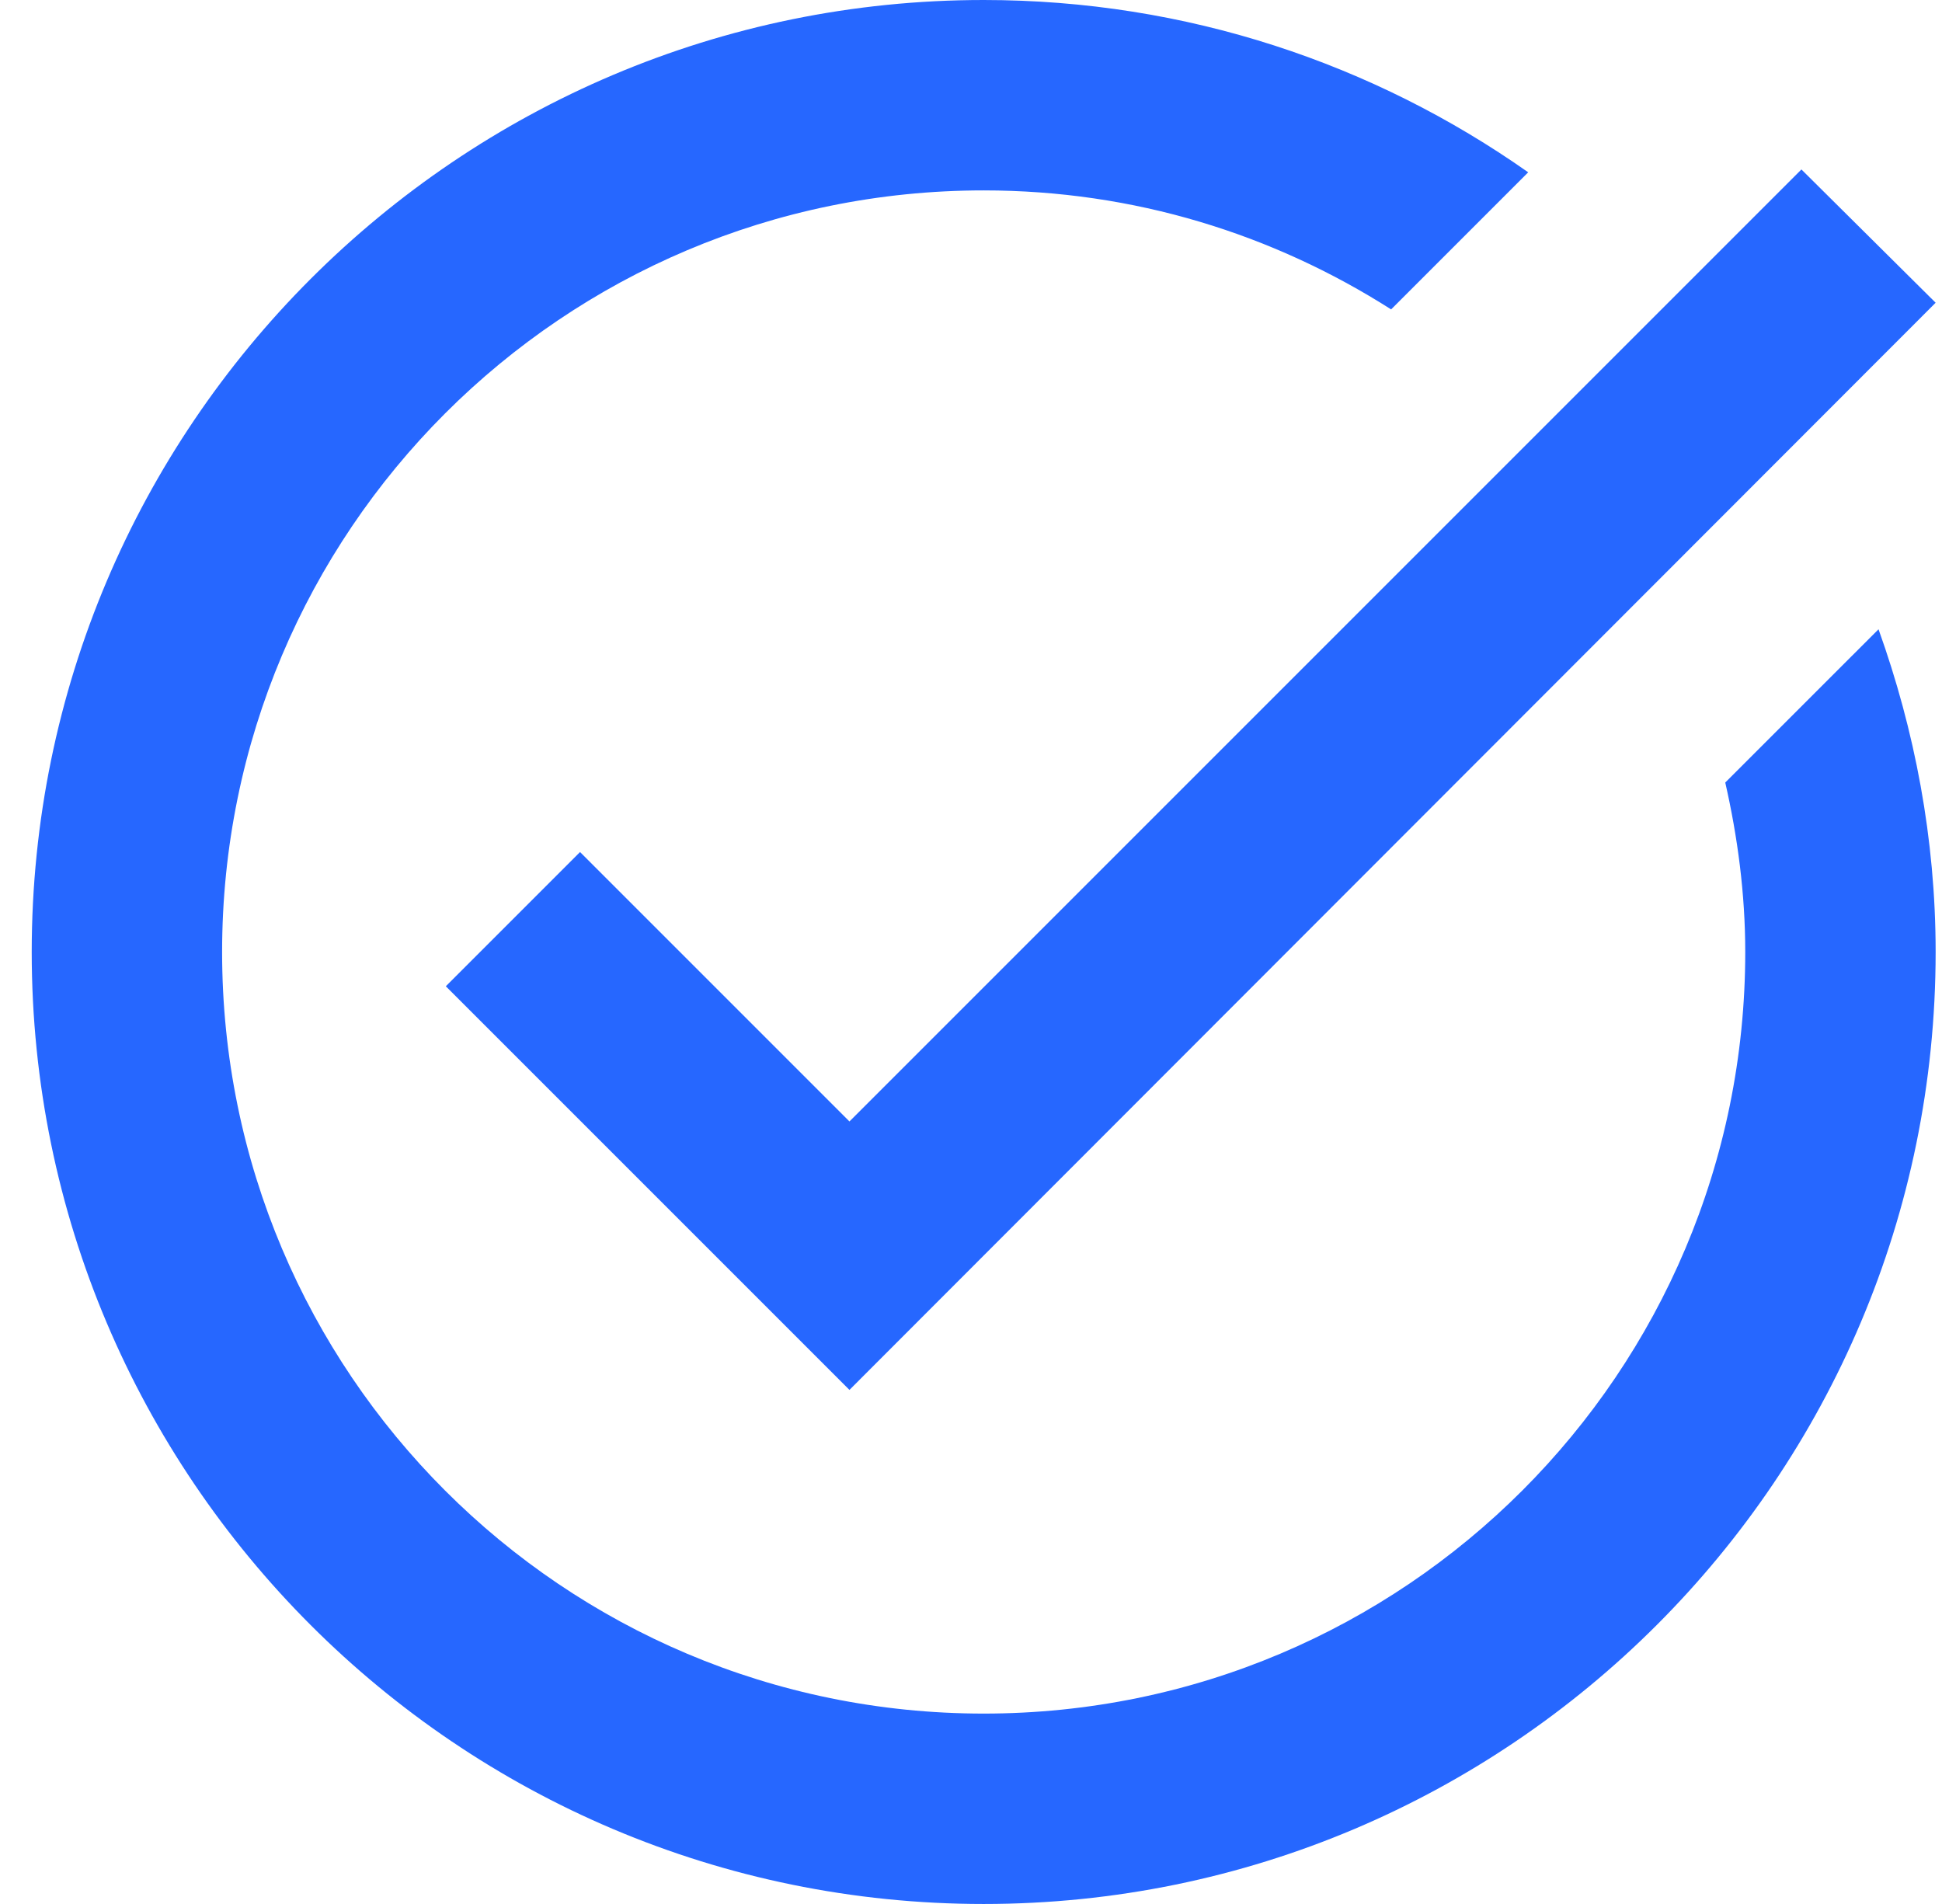 <svg width="51" height="50" viewBox="0 0 51 50" fill="none" xmlns="http://www.w3.org/2000/svg">
<path d="M50.833 7.95L22.308 36.5L11.708 25.9L15.233 22.375L22.308 29.45L47.308 4.45L50.833 7.95ZM45.308 20.55C45.633 21.975 45.833 23.475 45.833 25C45.833 36.05 36.883 45 25.833 45C14.783 45 5.833 36.05 5.833 25C5.833 13.95 14.783 5 25.833 5C29.783 5 33.433 6.15 36.533 8.125L40.133 4.525C36.083 1.675 31.158 0 25.833 0C12.033 0 0.833 11.2 0.833 25C0.833 38.8 12.033 50 25.833 50C39.633 50 50.833 38.8 50.833 25C50.833 22.025 50.283 19.175 49.333 16.525L45.308 20.55Z" fill="#2667FF"/>
</svg>
